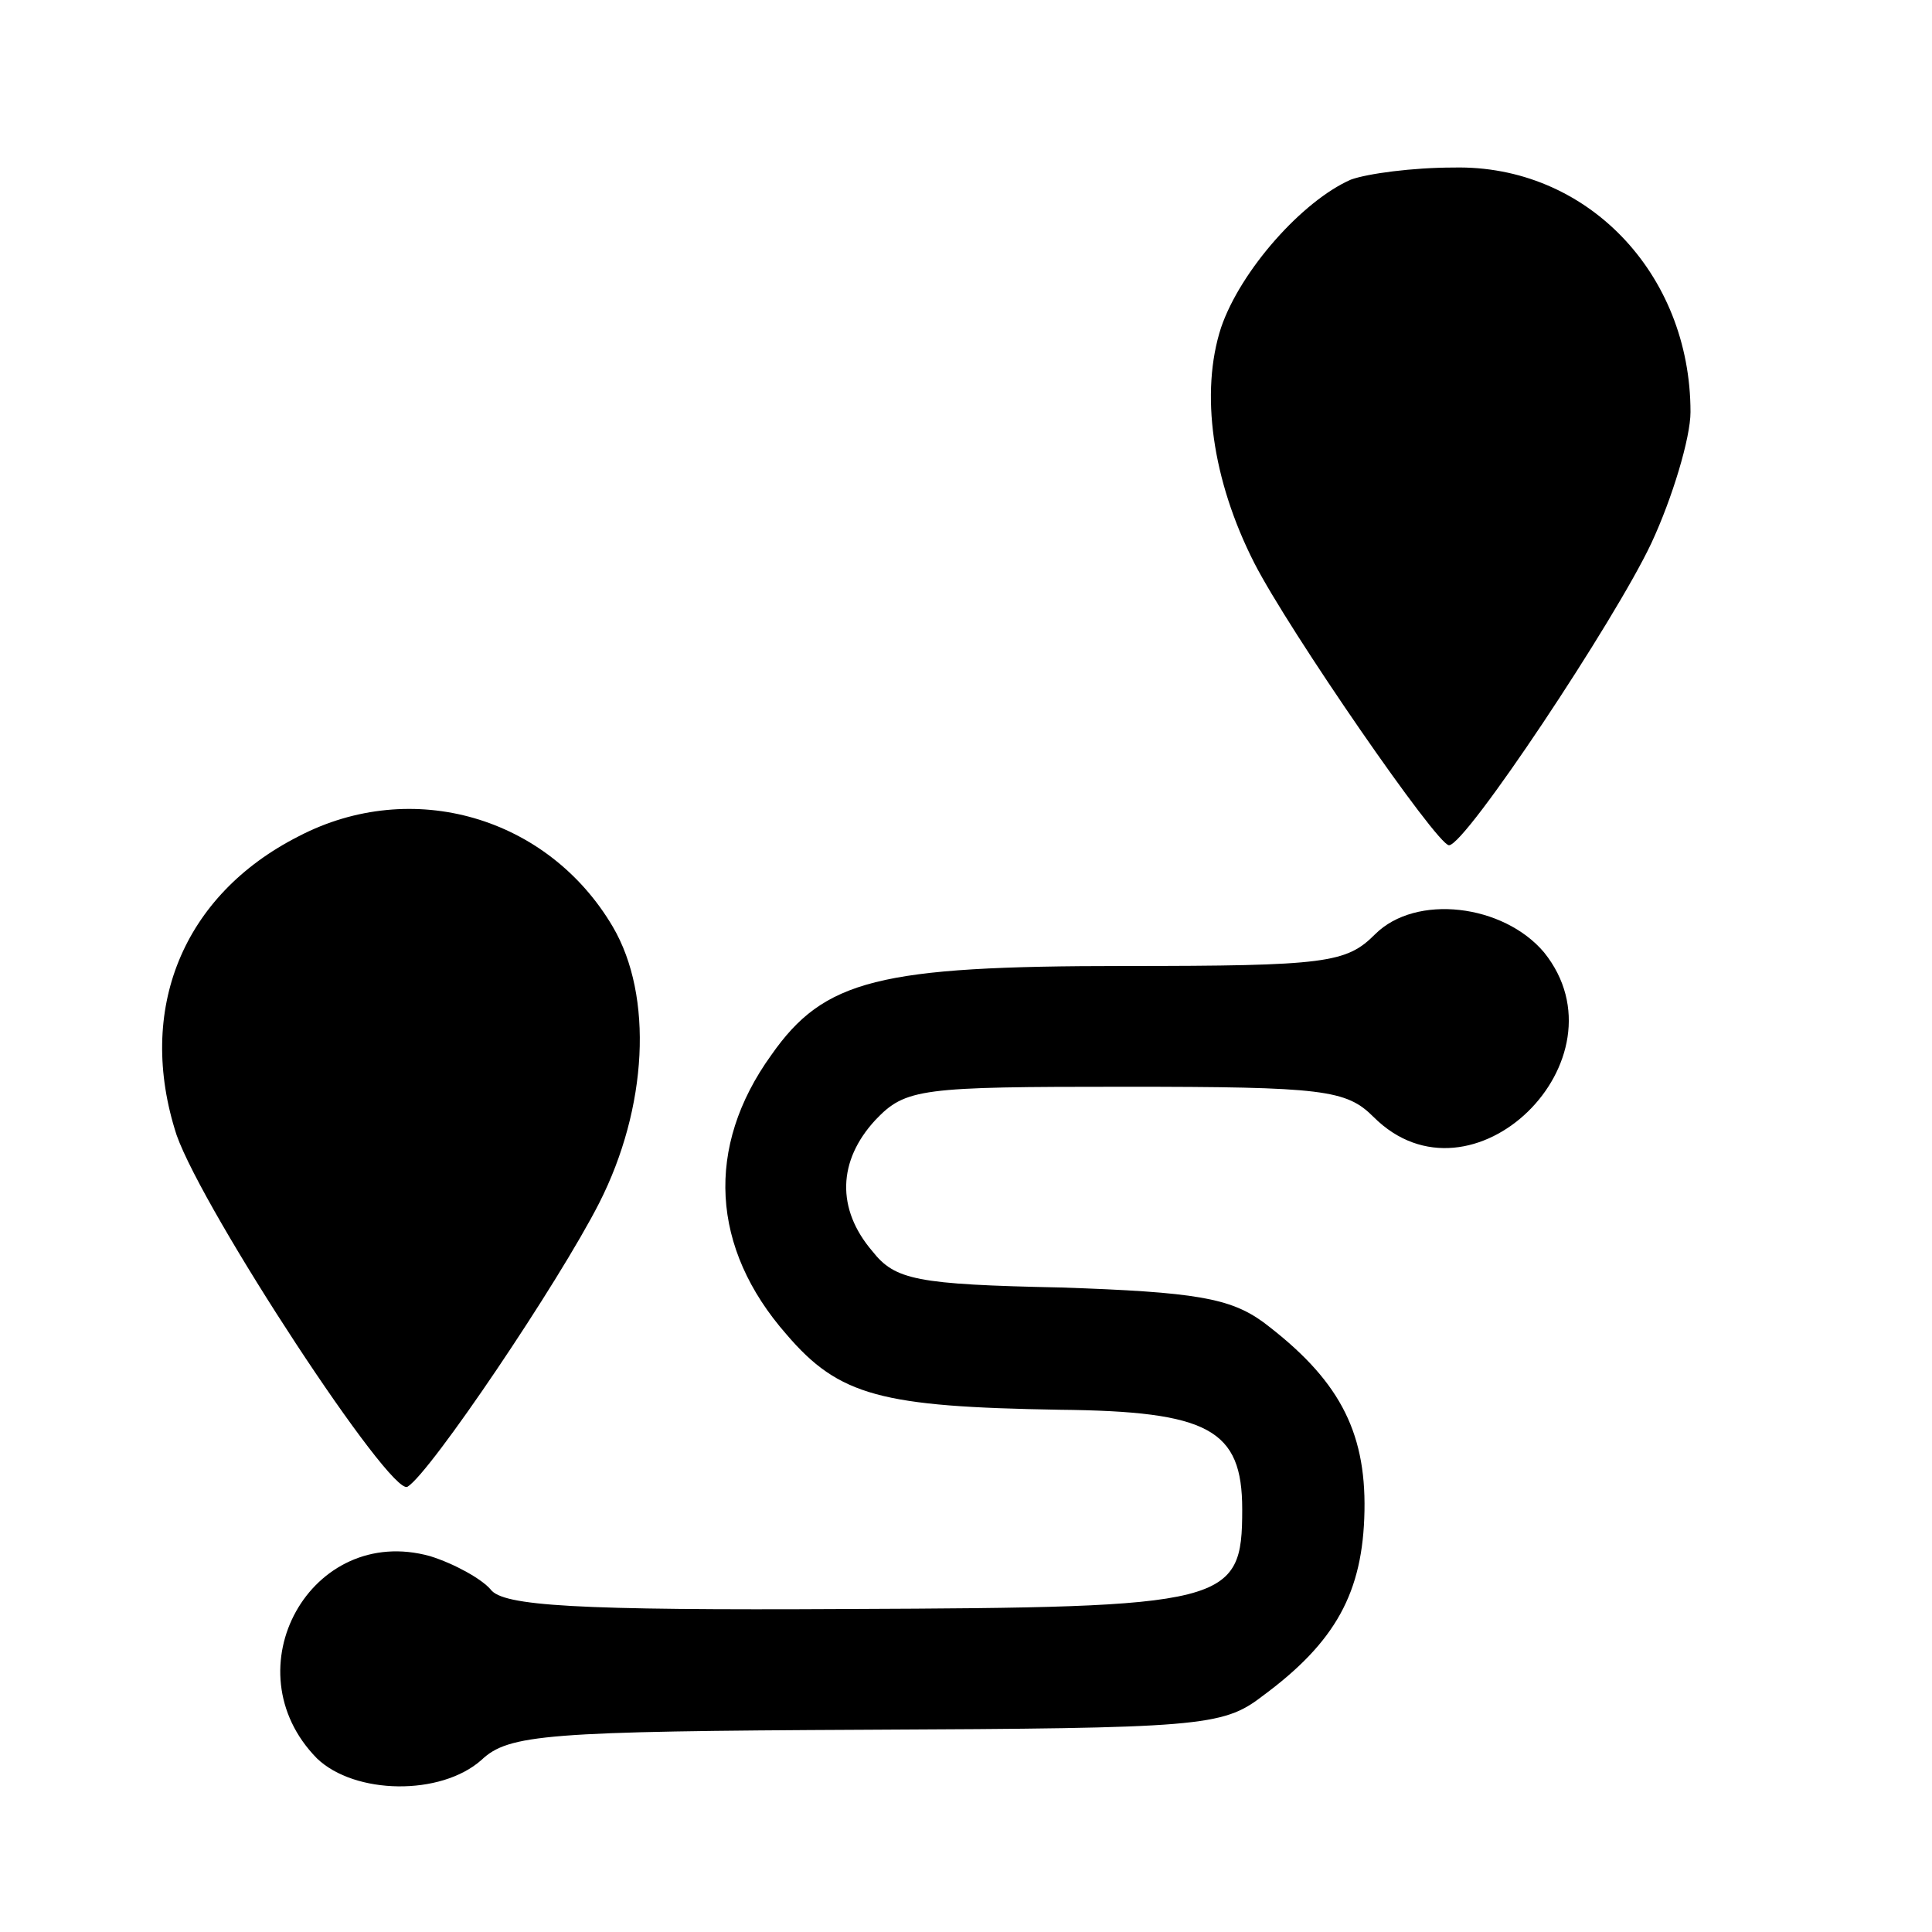 <?xml version="1.0" standalone="no"?>
<!DOCTYPE svg PUBLIC "-//W3C//DTD SVG 20010904//EN"
 "http://www.w3.org/TR/2001/REC-SVG-20010904/DTD/svg10.dtd">
<svg version="1.0" xmlns="http://www.w3.org/2000/svg"
 width="128pt" height="128pt" viewBox="0 0 128 128"
 preserveAspectRatio="xMidYMid meet">
<g transform="translate(0,128) scale(0.1,-0.1)"
fill="#000000" stroke="none">
<path d="M895 1161 c-32 -14 -73 -60 -86 -98 -14 -43 -6 -101 22 -156 23 -45
121 -187 129 -187 11 0 110 149 134 200 14 30 26 70 26 87 0 92 -69 164 -157
162 -27 0 -57 -4 -68 -8z"/>
<path d="M198 726 c-77 -39 -108 -115 -81 -198 18 -51 142 -240 153 -233 15 9
100 135 127 188 32 63 36 137 9 183 -43 73 -133 99 -208 60z"/>
<path d="M911 661 c-19 -19 -32 -21 -166 -21 -163 0 -199 -9 -234 -59 -44 -61
-40 -128 10 -185 35 -41 63 -48 181 -50 99 -1 121 -13 121 -66 0 -63 -9 -65
-261 -66 -181 -1 -229 2 -237 13 -6 7 -24 17 -40 22 -79 22 -133 -75 -75 -134
25 -24 82 -25 109 -1 18 17 43 19 255 20 220 1 236 2 262 22 49 36 67 69 68
123 1 54 -18 88 -67 125 -22 16 -45 20 -134 23 -96 2 -110 5 -125 24 -24 28
-23 60 2 87 20 21 30 22 165 22 132 0 147 -2 165 -20 65 -65 170 38 113 109
-27 32 -85 39 -112 12z"/>
</g>
</svg>
